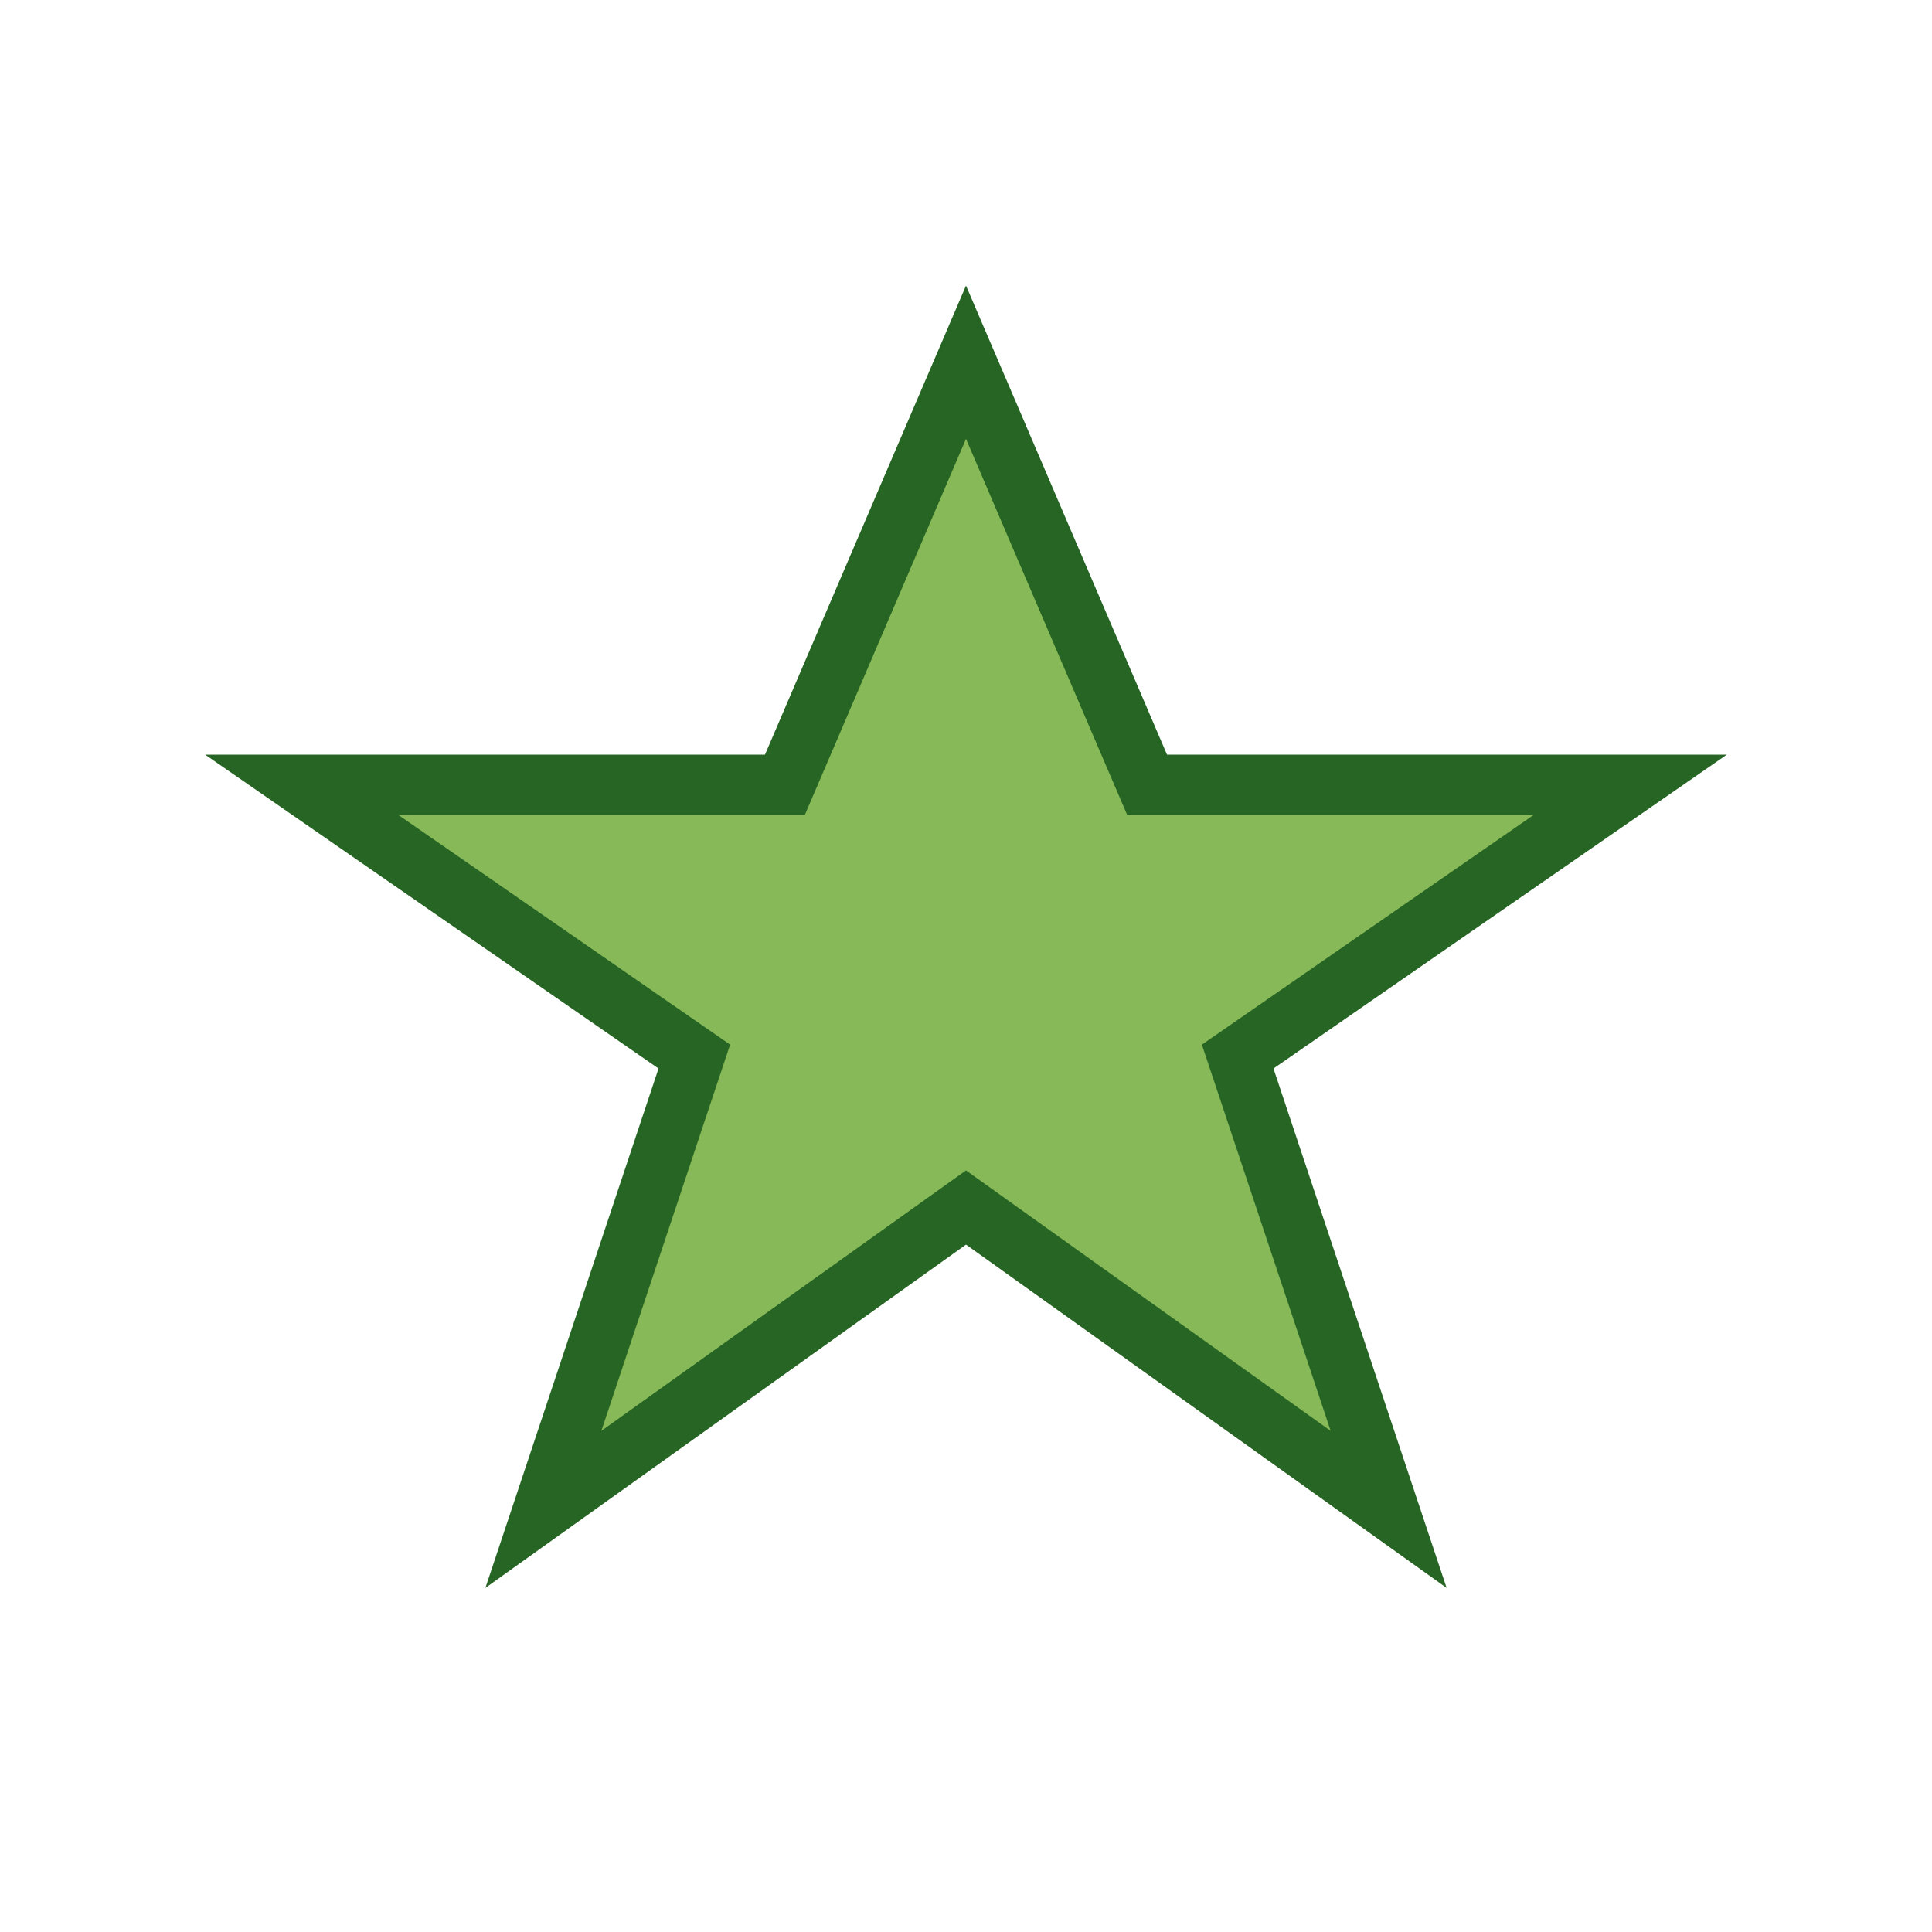 <?xml version="1.0" encoding="UTF-8"?>
<svg xmlns="http://www.w3.org/2000/svg" width="32" height="32" viewBox="0 0 32 32"><polygon points="16,6 19,13 27,13 20.5,17.5 23,25 16,20 9,25 11.5,17.5 5,13 13,13" fill="#87B959" stroke="#266523" stroke-width="1"/></svg>